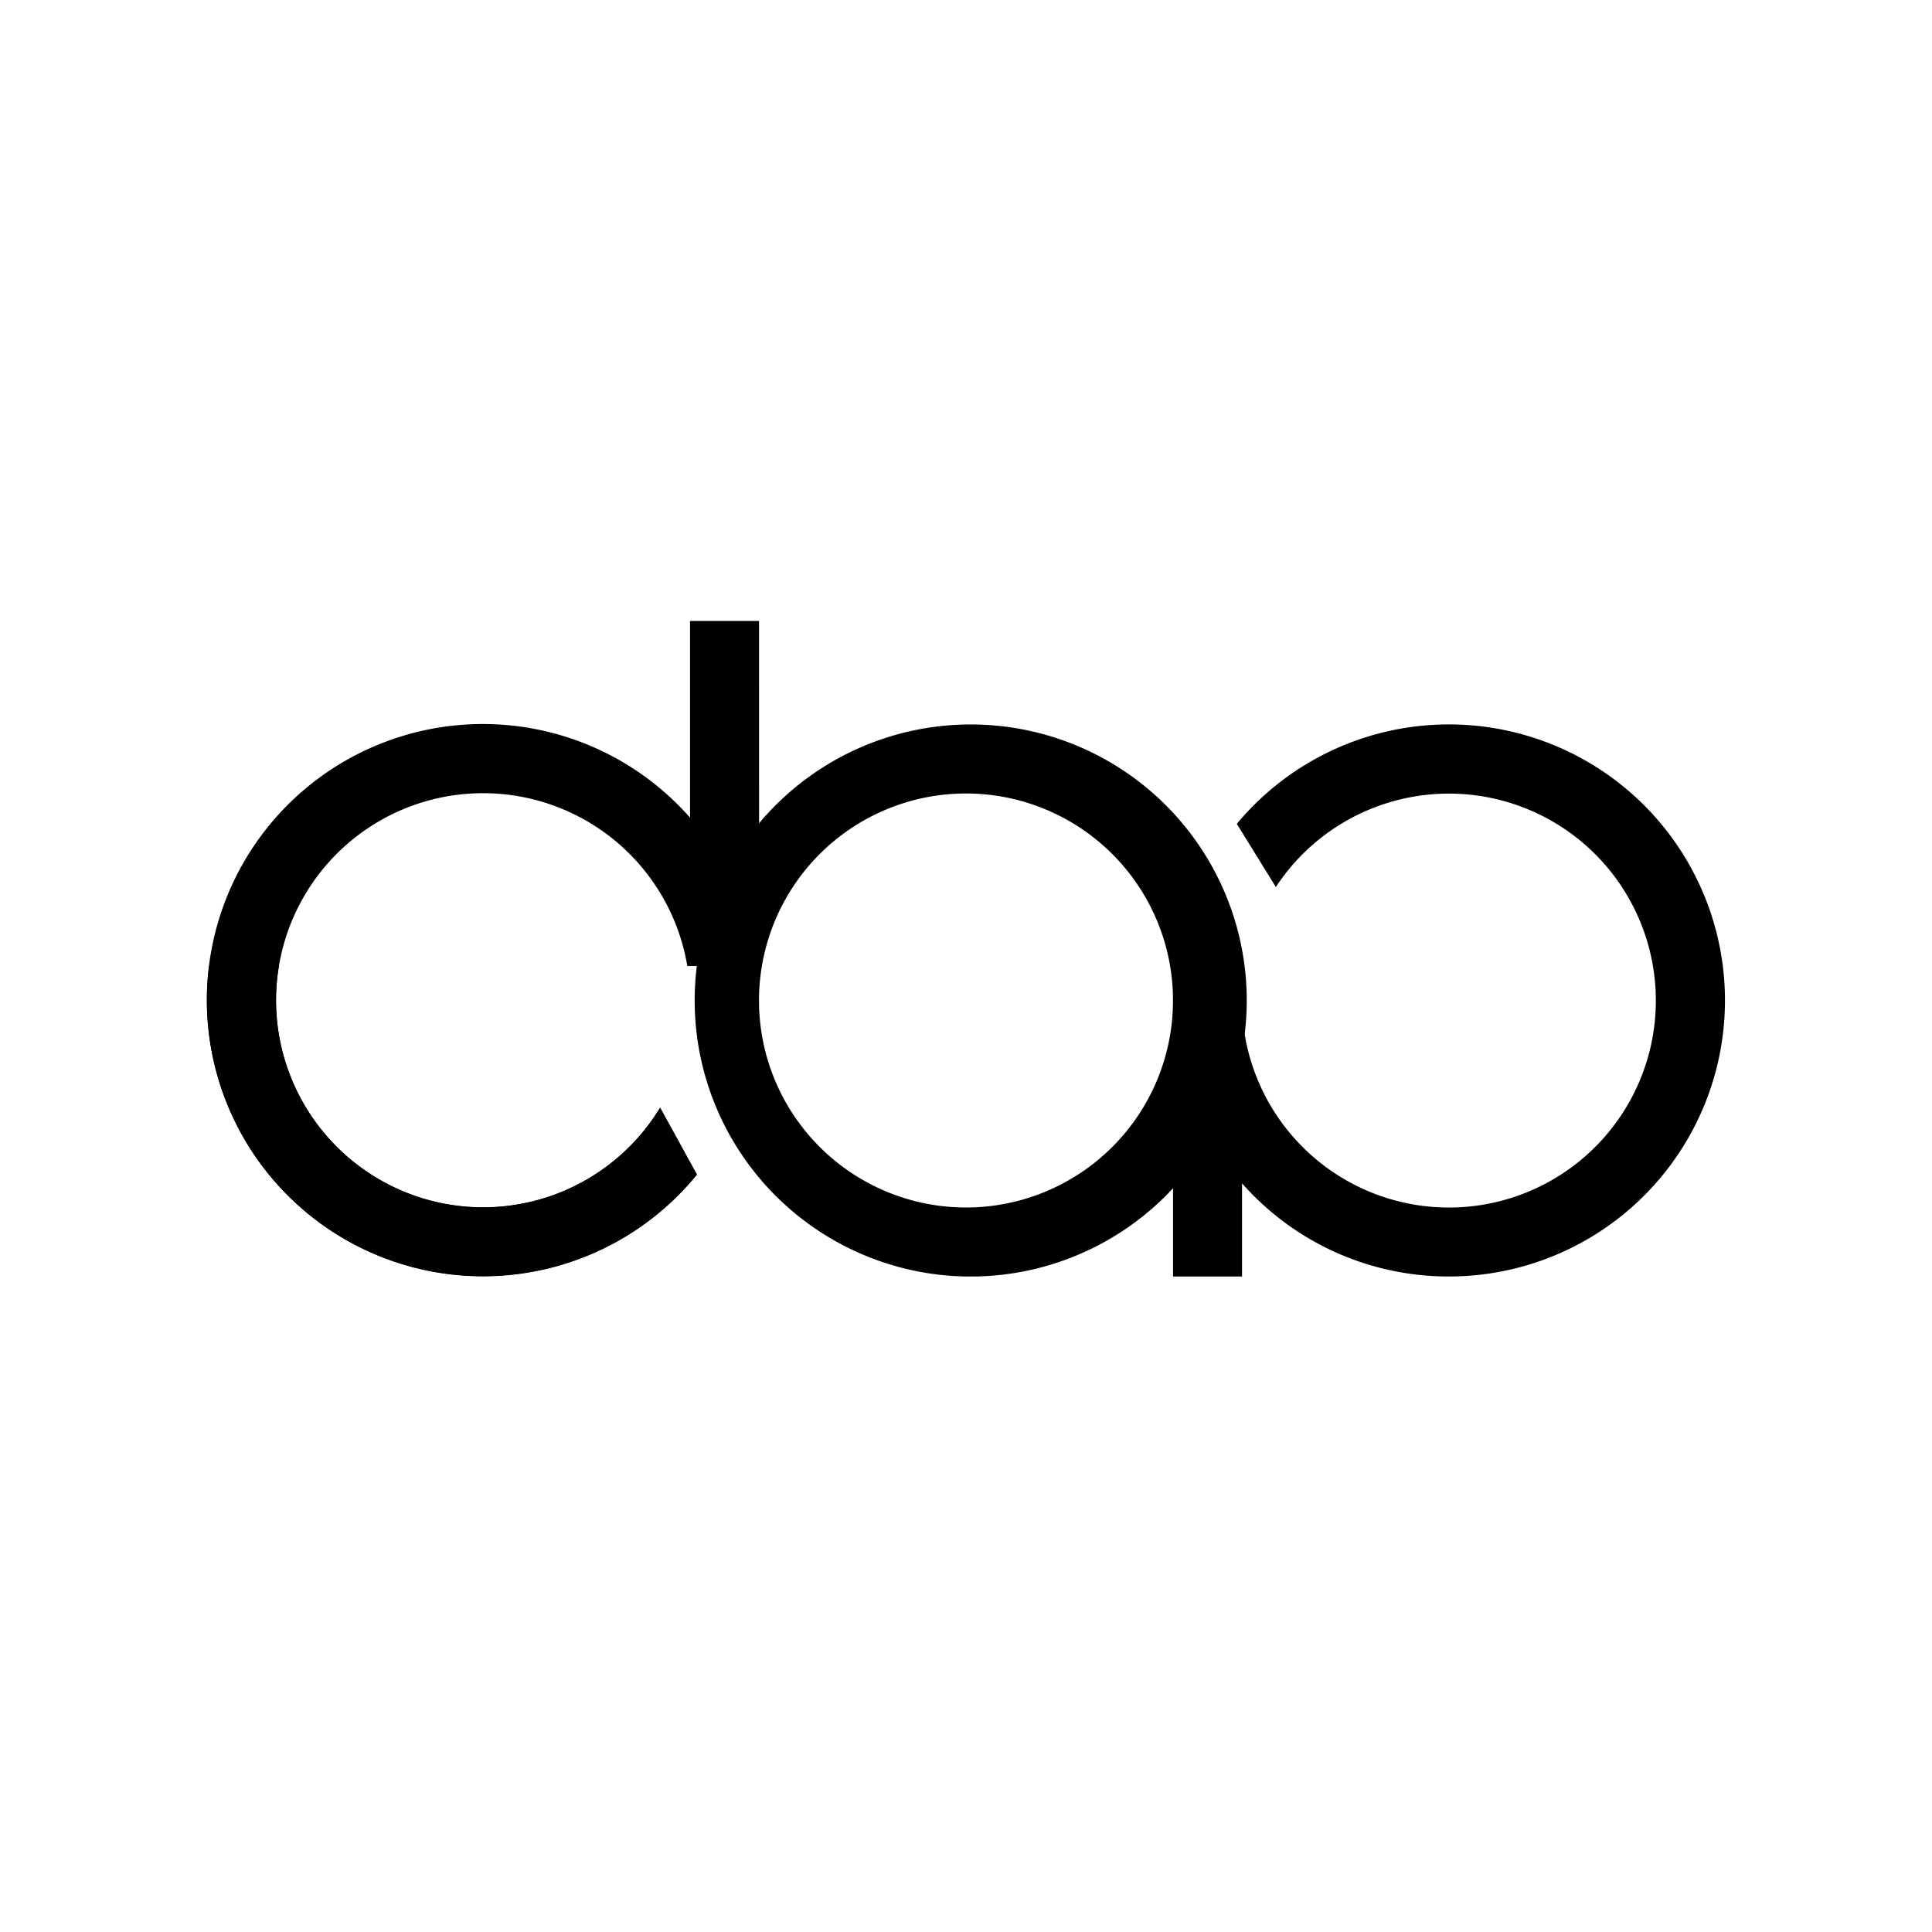 <?xml version="1.0" encoding="utf-8"?>
<!-- Generator: www.svgicons.com -->
<svg xmlns="http://www.w3.org/2000/svg" width="800" height="800" viewBox="0 0 24 24">
<path fill="currentColor" d="M9.429 7.714h-.857v2.443a3.429 3.429 0 1 0 .085 4.432L8.2 13.76A2.572 2.572 0 1 1 8.538 12h.892zM18 15.857a3.429 3.429 0 1 0-2.636-5.623l.485.785a2.571 2.571 0 1 1-.42 1.324l-.686-.986a3.4 3.4 0 0 0-.171 1.072v3.428h.857V14.7A3.42 3.42 0 0 0 18 15.857"/><path fill="currentColor" d="M2.597 12a3.429 3.429 0 0 0 6.06 2.593L8.2 13.76A2.572 2.572 0 0 1 3.464 12z"/><path fill="currentColor" fill-rule="evenodd" d="M12 15.857A3.429 3.429 0 1 0 12 9a3.429 3.429 0 0 0 0 6.857M12 15a2.571 2.571 0 1 0 0-5.143A2.571 2.571 0 0 0 12 15" clip-rule="evenodd"/>
</svg>